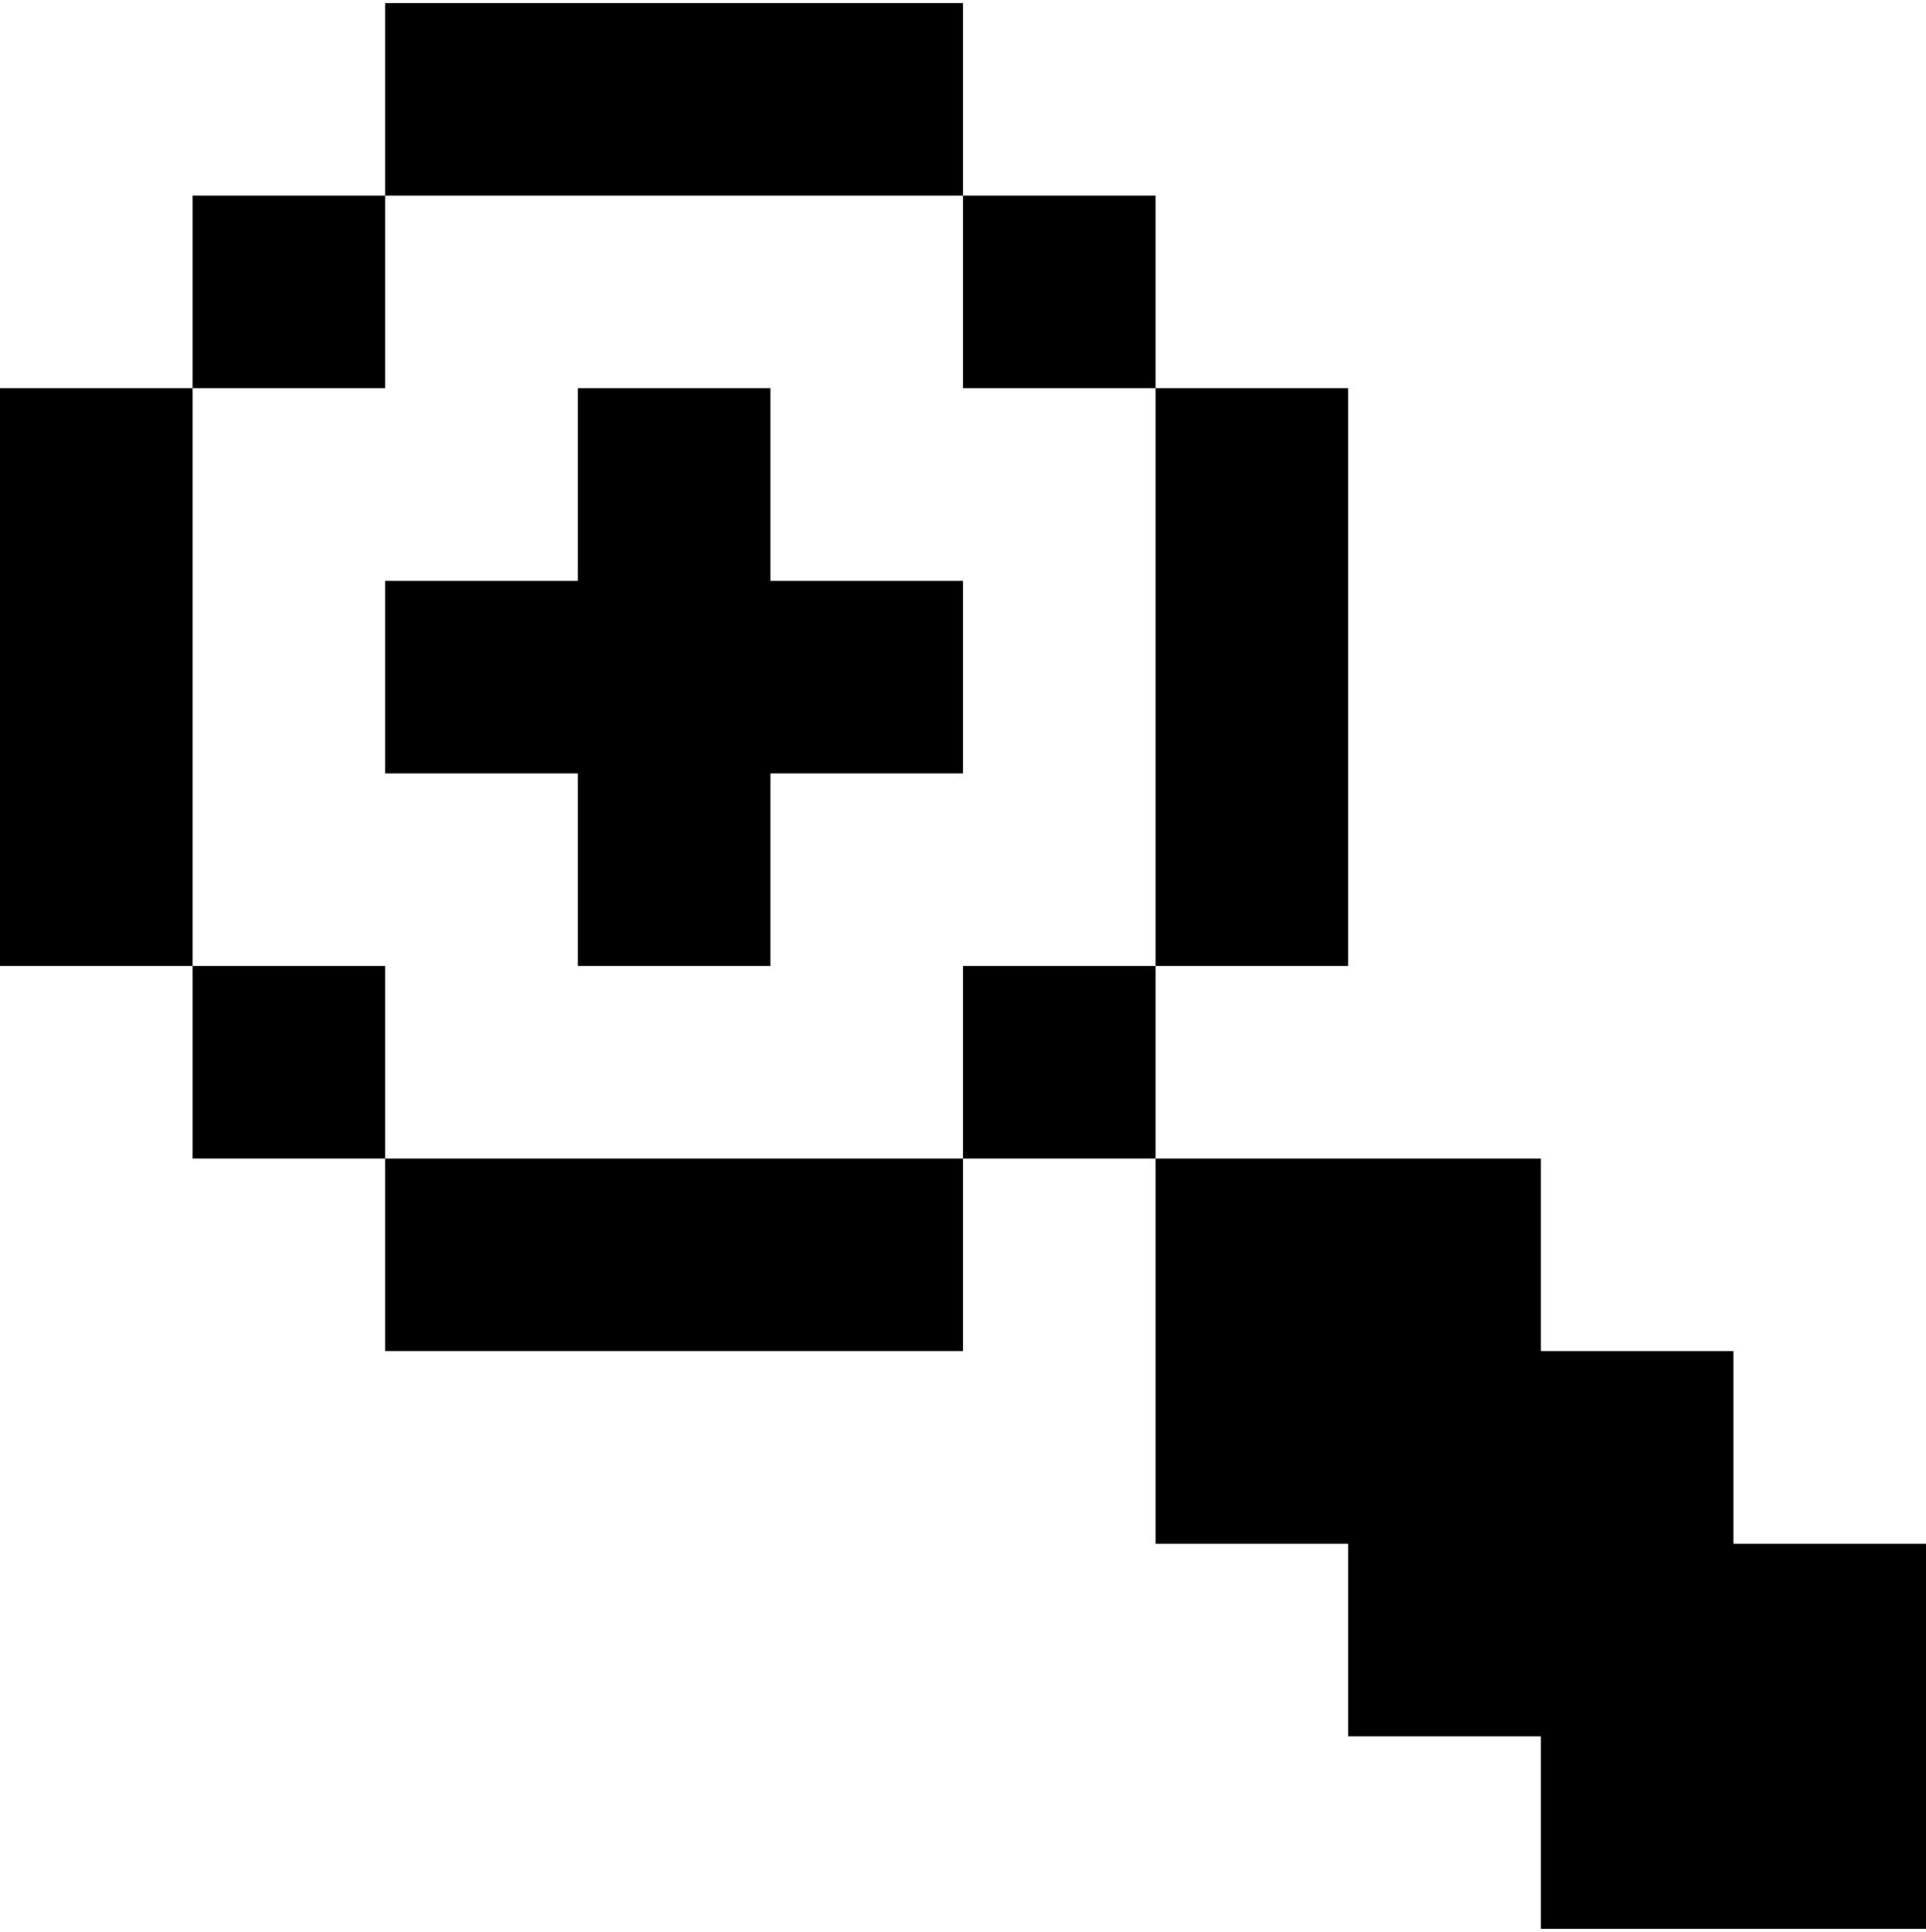 <svg width="317" height="318" viewBox="0 0 317 318" fill="none" xmlns="http://www.w3.org/2000/svg">
<rect x="31.7" y="32.2" width="31.7" height="31.7" fill="black"/>
<rect x="63.4" y="95.6" width="95.1" height="31.7" fill="black"/>
<rect x="95.1" y="63.9" width="31.7" height="95.1" fill="black"/>
<rect x="31.7" y="159" width="31.7" height="31.7" fill="black"/>
<rect y="63.9" width="31.7" height="95.1" fill="black"/>
<rect x="190.2" y="63.9" width="31.7" height="95.1" fill="black"/>
<rect x="158.5" y="32.2" width="31.7" height="31.7" fill="black"/>
<rect x="158.5" y="159" width="31.7" height="31.7" fill="black"/>
<rect x="190.2" y="190.7" width="63.4" height="63.4" fill="black"/>
<rect x="221.9" y="222.4" width="63.4" height="63.4" fill="black"/>
<rect x="253.6" y="254.1" width="63.4" height="63.4" fill="black"/>
<rect x="63.4" y="0.5" width="95.1" height="31.7" fill="black"/>
<rect x="63.4" y="190.7" width="95.1" height="31.7" fill="black"/>
</svg>
